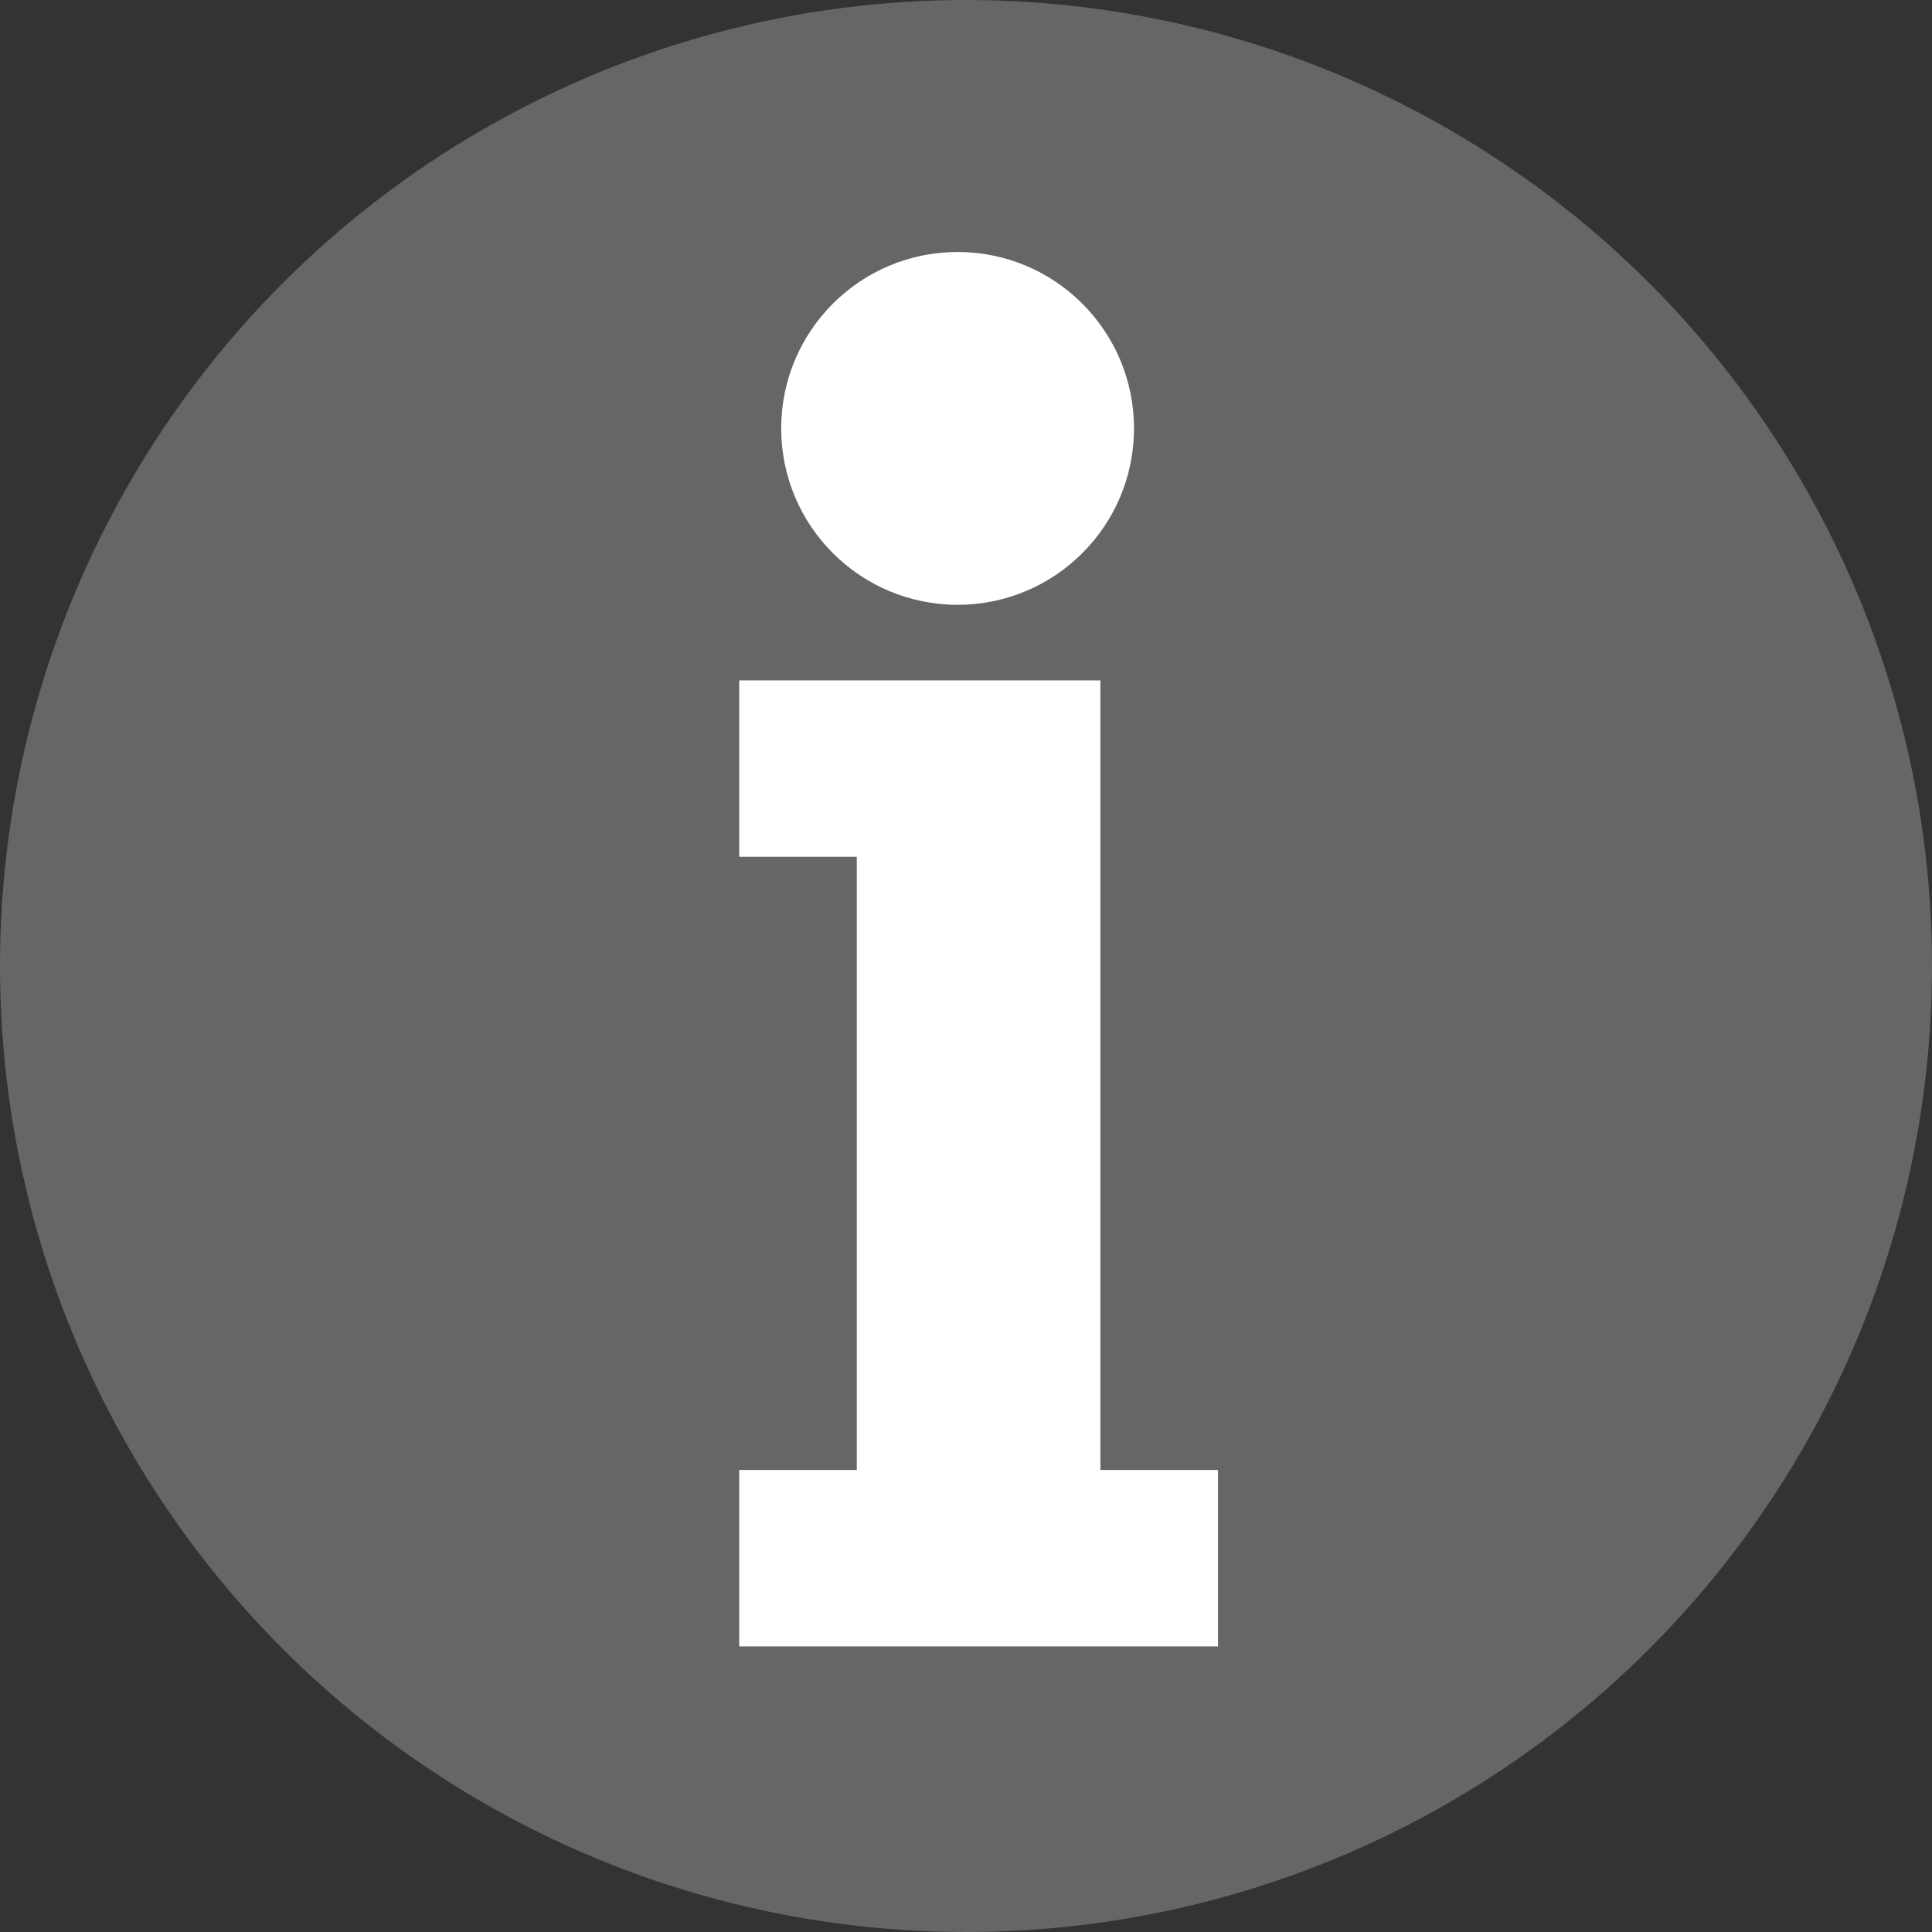 <?xml version="1.0" encoding="utf-8"?>
<!-- Generator: Adobe Illustrator 21.1.0, SVG Export Plug-In . SVG Version: 6.00 Build 0)  -->
<svg version="1.1" id="Layer_1" xmlns="http://www.w3.org/2000/svg" xmlns:xlink="http://www.w3.org/1999/xlink" x="0px" y="0px"
	 viewBox="0 0 23 23" style="enable-background:new 0 0 23 23;" xml:space="preserve">
<rect x="0" y="0" width="23" height="23" fill="#333333" stroke="none"/>
<style type="text/css">
	.st0{fill:#666666;}
	.st1{fill:#FFFFFF;}
</style>
<g>
	<circle class="st0" cx="11.5" cy="11.5" r="11.5"/>
	<g>
		<polygon class="st1" points="13.1,17.5 13.1,10.2 13.1,8.1 10.2,8.1 8.8,8.1 8.8,10.2 10.2,10.2 10.2,17.5 8.8,17.5 8.8,19.6 
			14.5,19.6 14.5,17.5 		"/>
		<circle class="st1" cx="11.4" cy="5.1" r="2.1"/>
	</g>
</g>
</svg>
